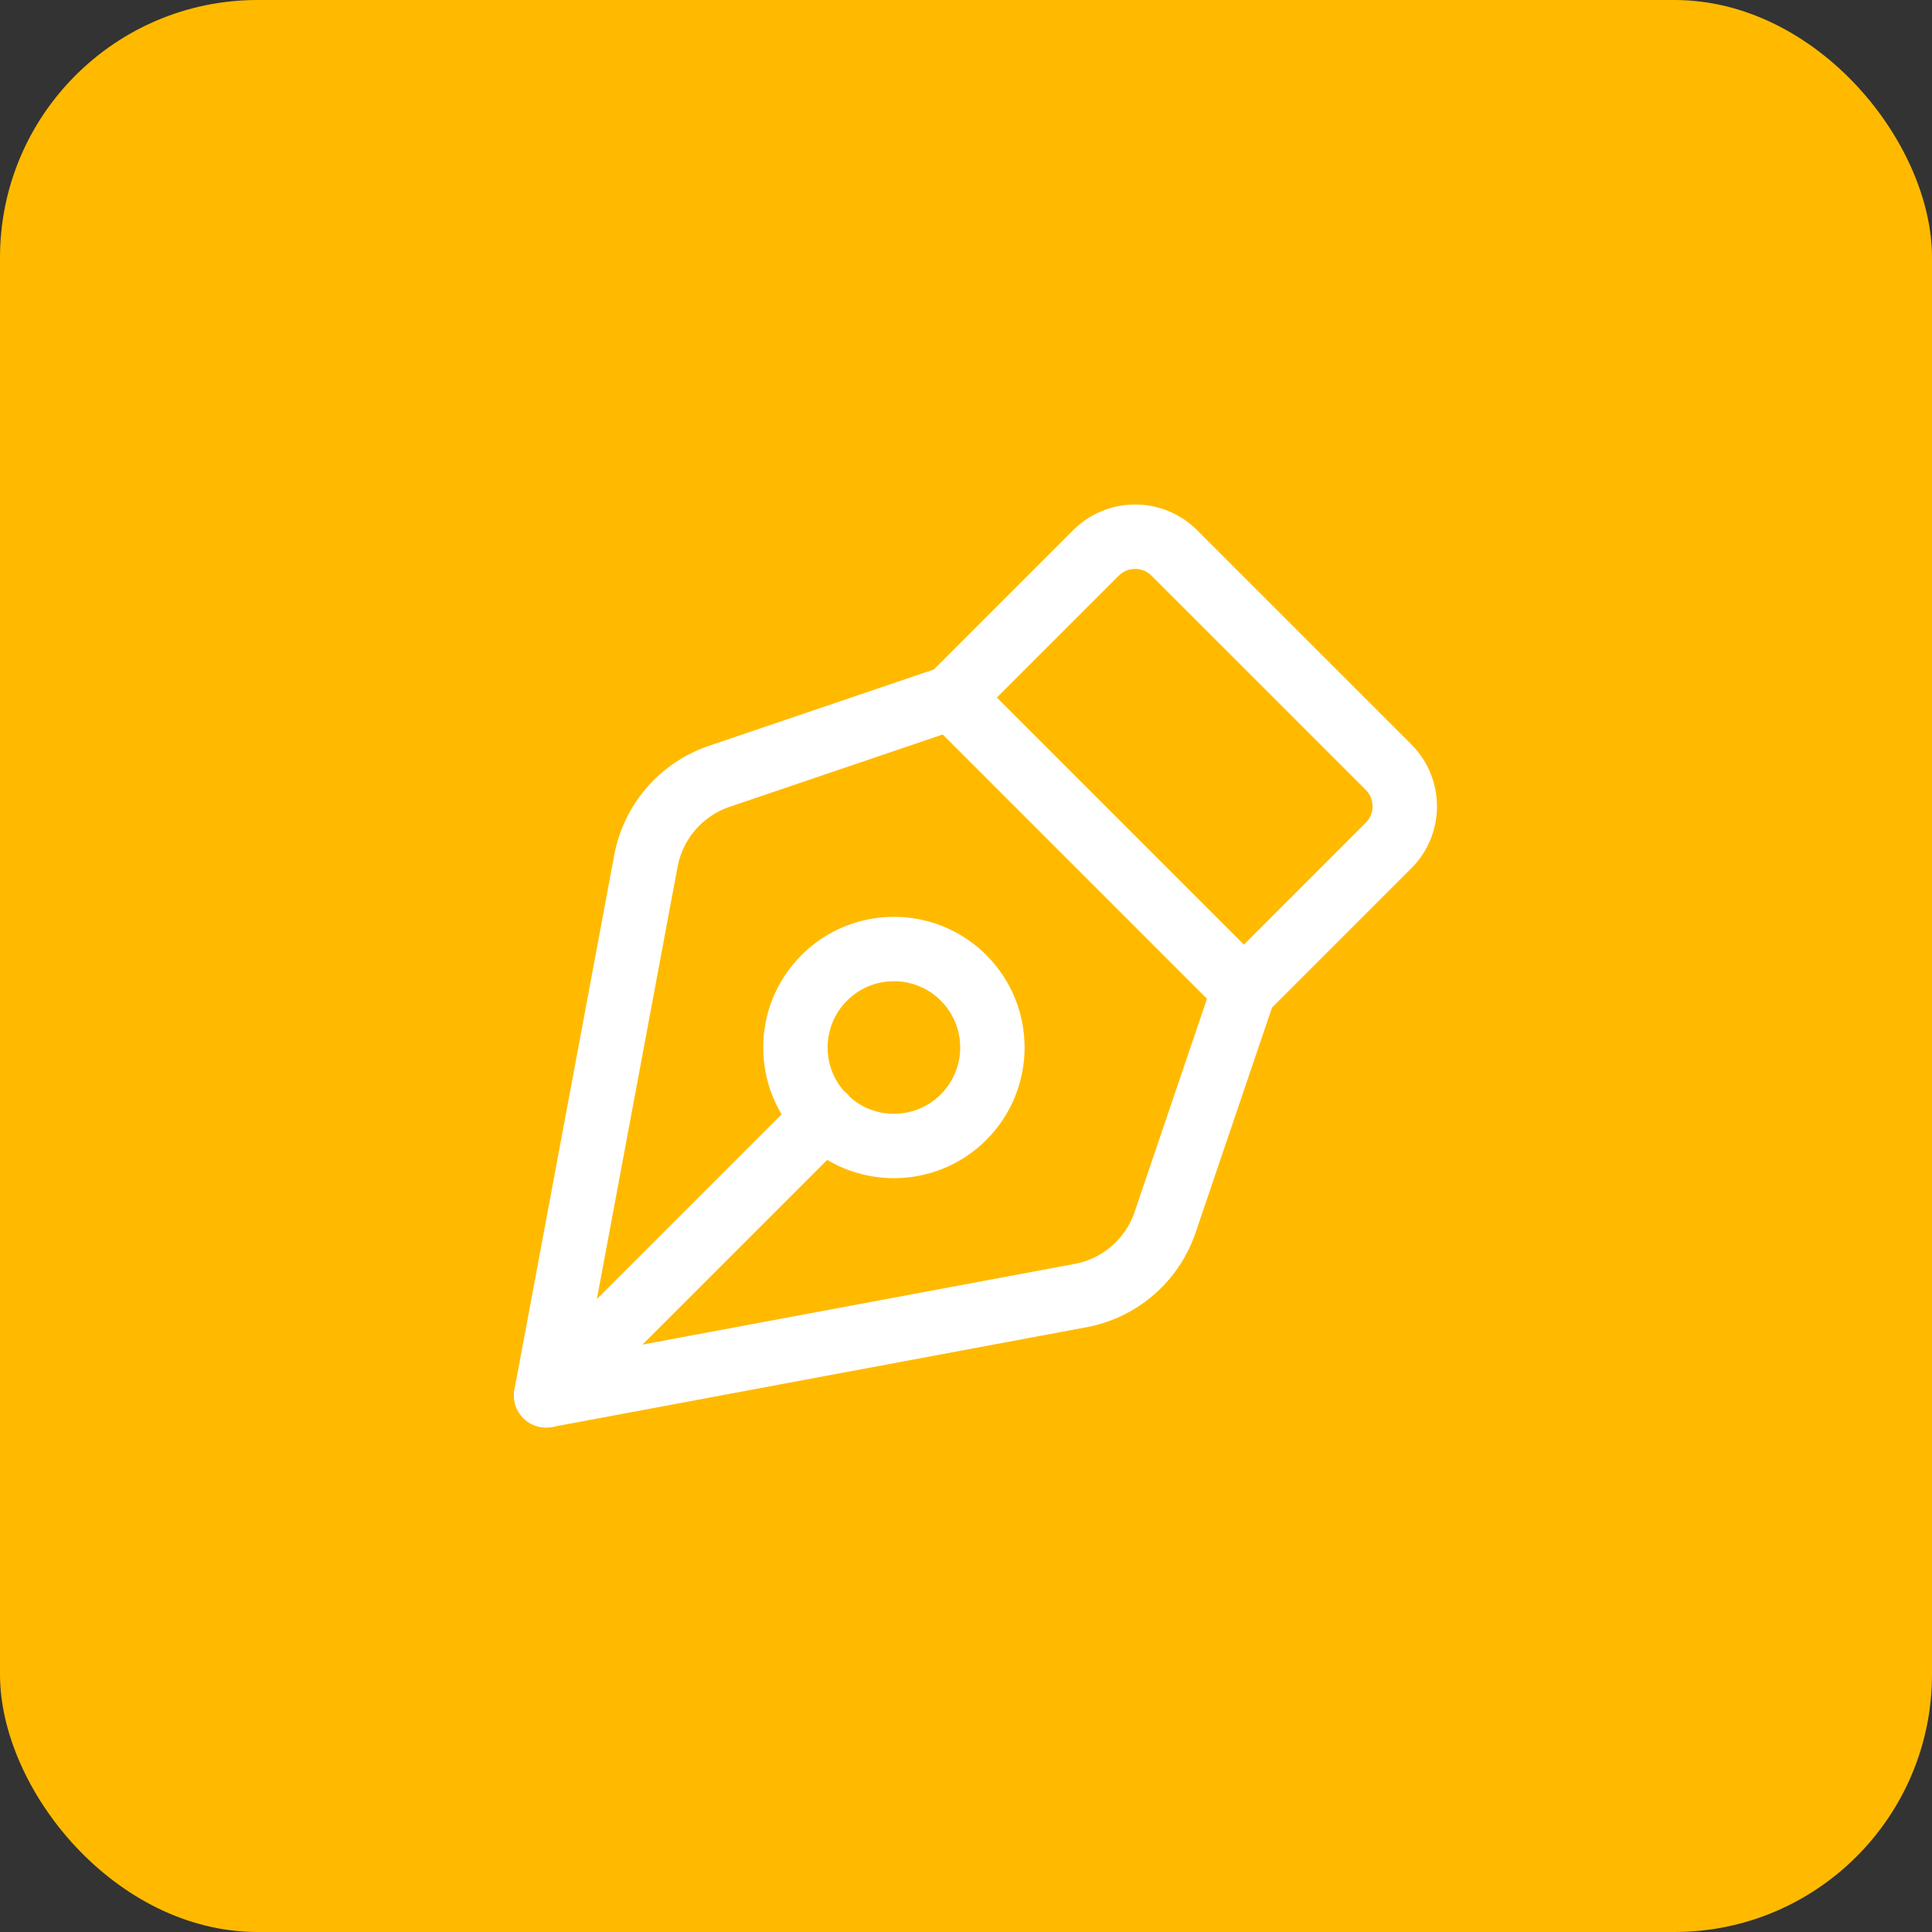 <svg width="60" height="60" viewBox="0 0 60 60" fill="none" xmlns="http://www.w3.org/2000/svg">
<rect x="0" y="0" width="60" height="60" fill="#333333" stroke="none"/>
<rect width="60" height="60" rx="8" fill="#FFBA00"/>
<path fill-rule="evenodd" clip-rule="evenodd" d="M38.631 30.75L43.123 26.258C43.794 25.587 43.794 24.497 43.123 23.825L36.469 17.172C35.798 16.5 34.708 16.5 34.036 17.172L29.544 21.663L22.336 24.11C21.158 24.51 20.288 25.515 20.059 26.737L16.961 43.333L33.558 40.235C34.781 40.007 35.784 39.137 36.184 37.958L38.631 30.75V30.75Z" stroke="white" stroke-width="2" stroke-linecap="round" stroke-linejoin="round"/>
<path d="M38.63 30.749L29.547 21.666" stroke="white" stroke-width="2" stroke-linecap="round" stroke-linejoin="round"/>
<path d="M16.961 43.334L25.611 34.684" stroke="white" stroke-width="2" stroke-linecap="round" stroke-linejoin="round"/>
<path d="M29.924 30.368C31.118 31.563 31.118 33.499 29.924 34.694C28.73 35.888 26.793 35.888 25.599 34.694C24.404 33.499 24.404 31.563 25.599 30.368C26.793 29.174 28.73 29.174 29.924 30.368" stroke="white" stroke-width="2" stroke-linecap="round" stroke-linejoin="round"/>
</svg>

